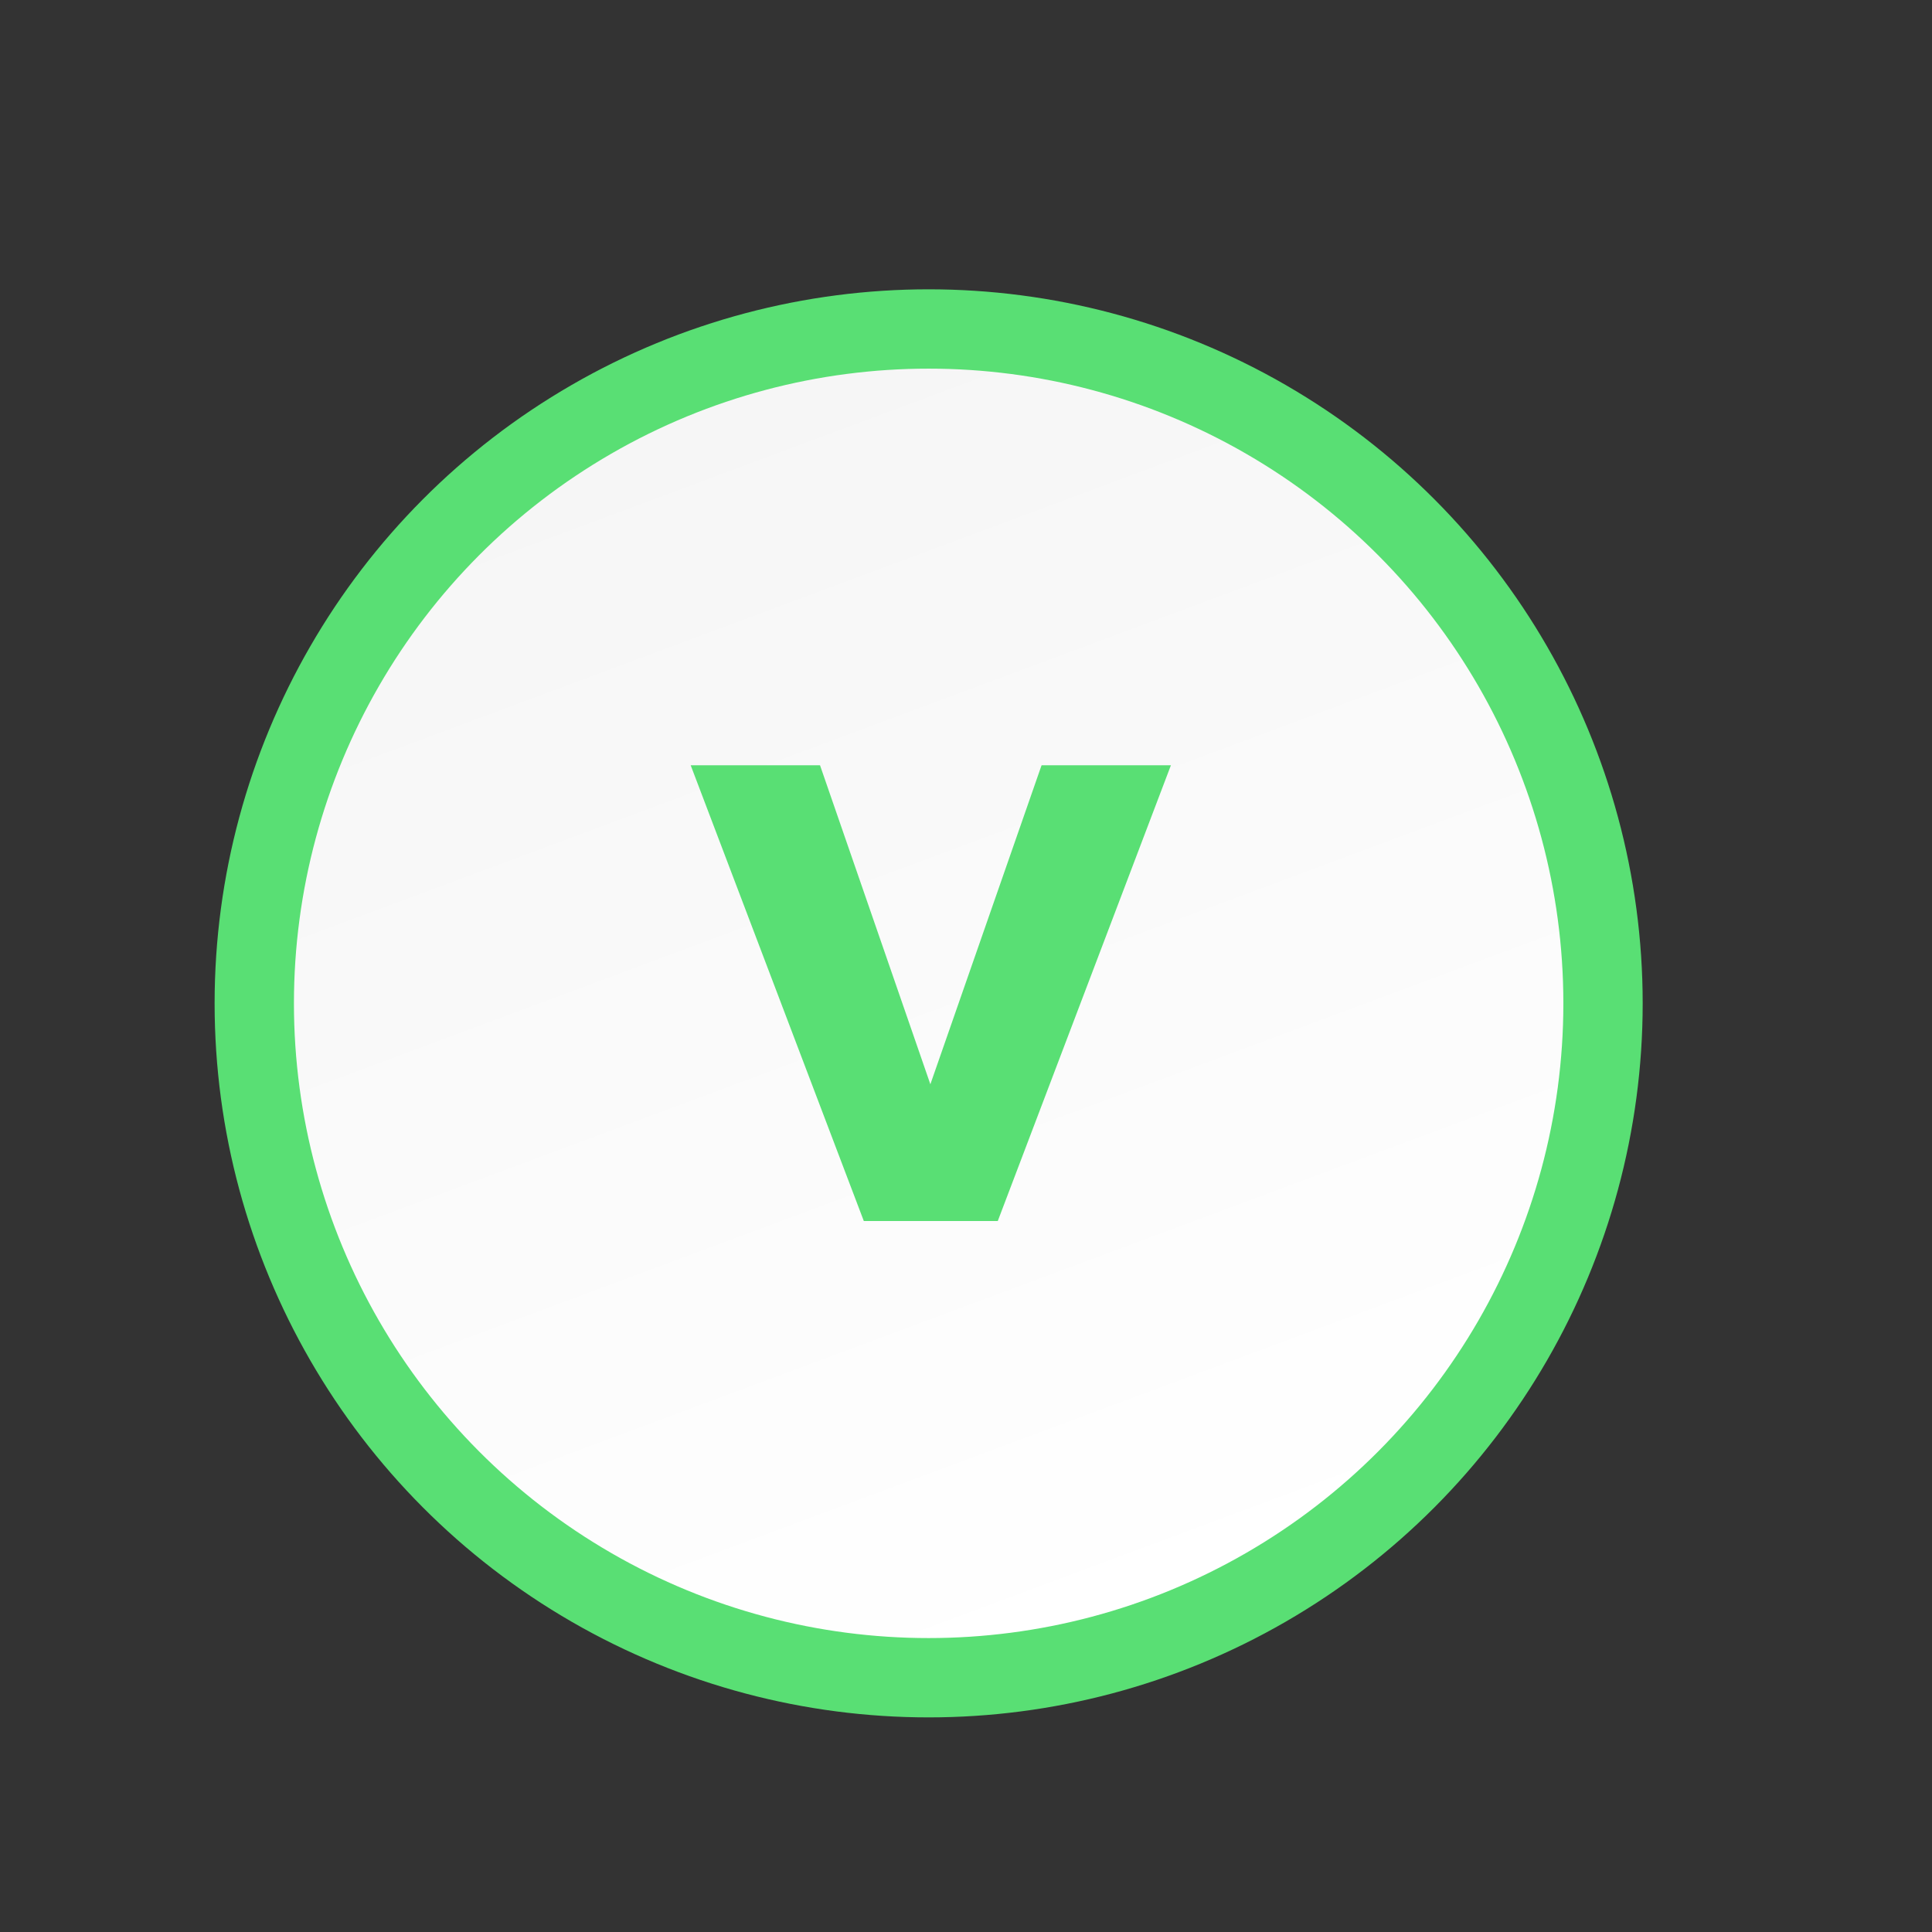 <svg width="18" height="18" viewBox="0 0 18 18" fill="none" xmlns="http://www.w3.org/2000/svg">
<rect x="0" y="0" width="18" height="18" fill="#333333" stroke="none"/>
<circle cx="8.652" cy="9.348" r="6.283" fill="url(#paint0_linear_608_9472)" stroke="#59DF74" stroke-width="0.739"/>
<path d="M9.704 7.13L8.668 10.102L7.64 7.13H6.435L8.048 11.376H9.296L10.909 7.13H9.704Z" fill="#59DF74"/>
<defs>
<linearGradient id="paint0_linear_608_9472" x1="5.563" y1="2.696" x2="10.252" y2="15.286" gradientUnits="userSpaceOnUse">
<stop stop-color="#F5F5F5"/>
<stop offset="1" stop-color="white"/>
</linearGradient>
</defs>
</svg>
